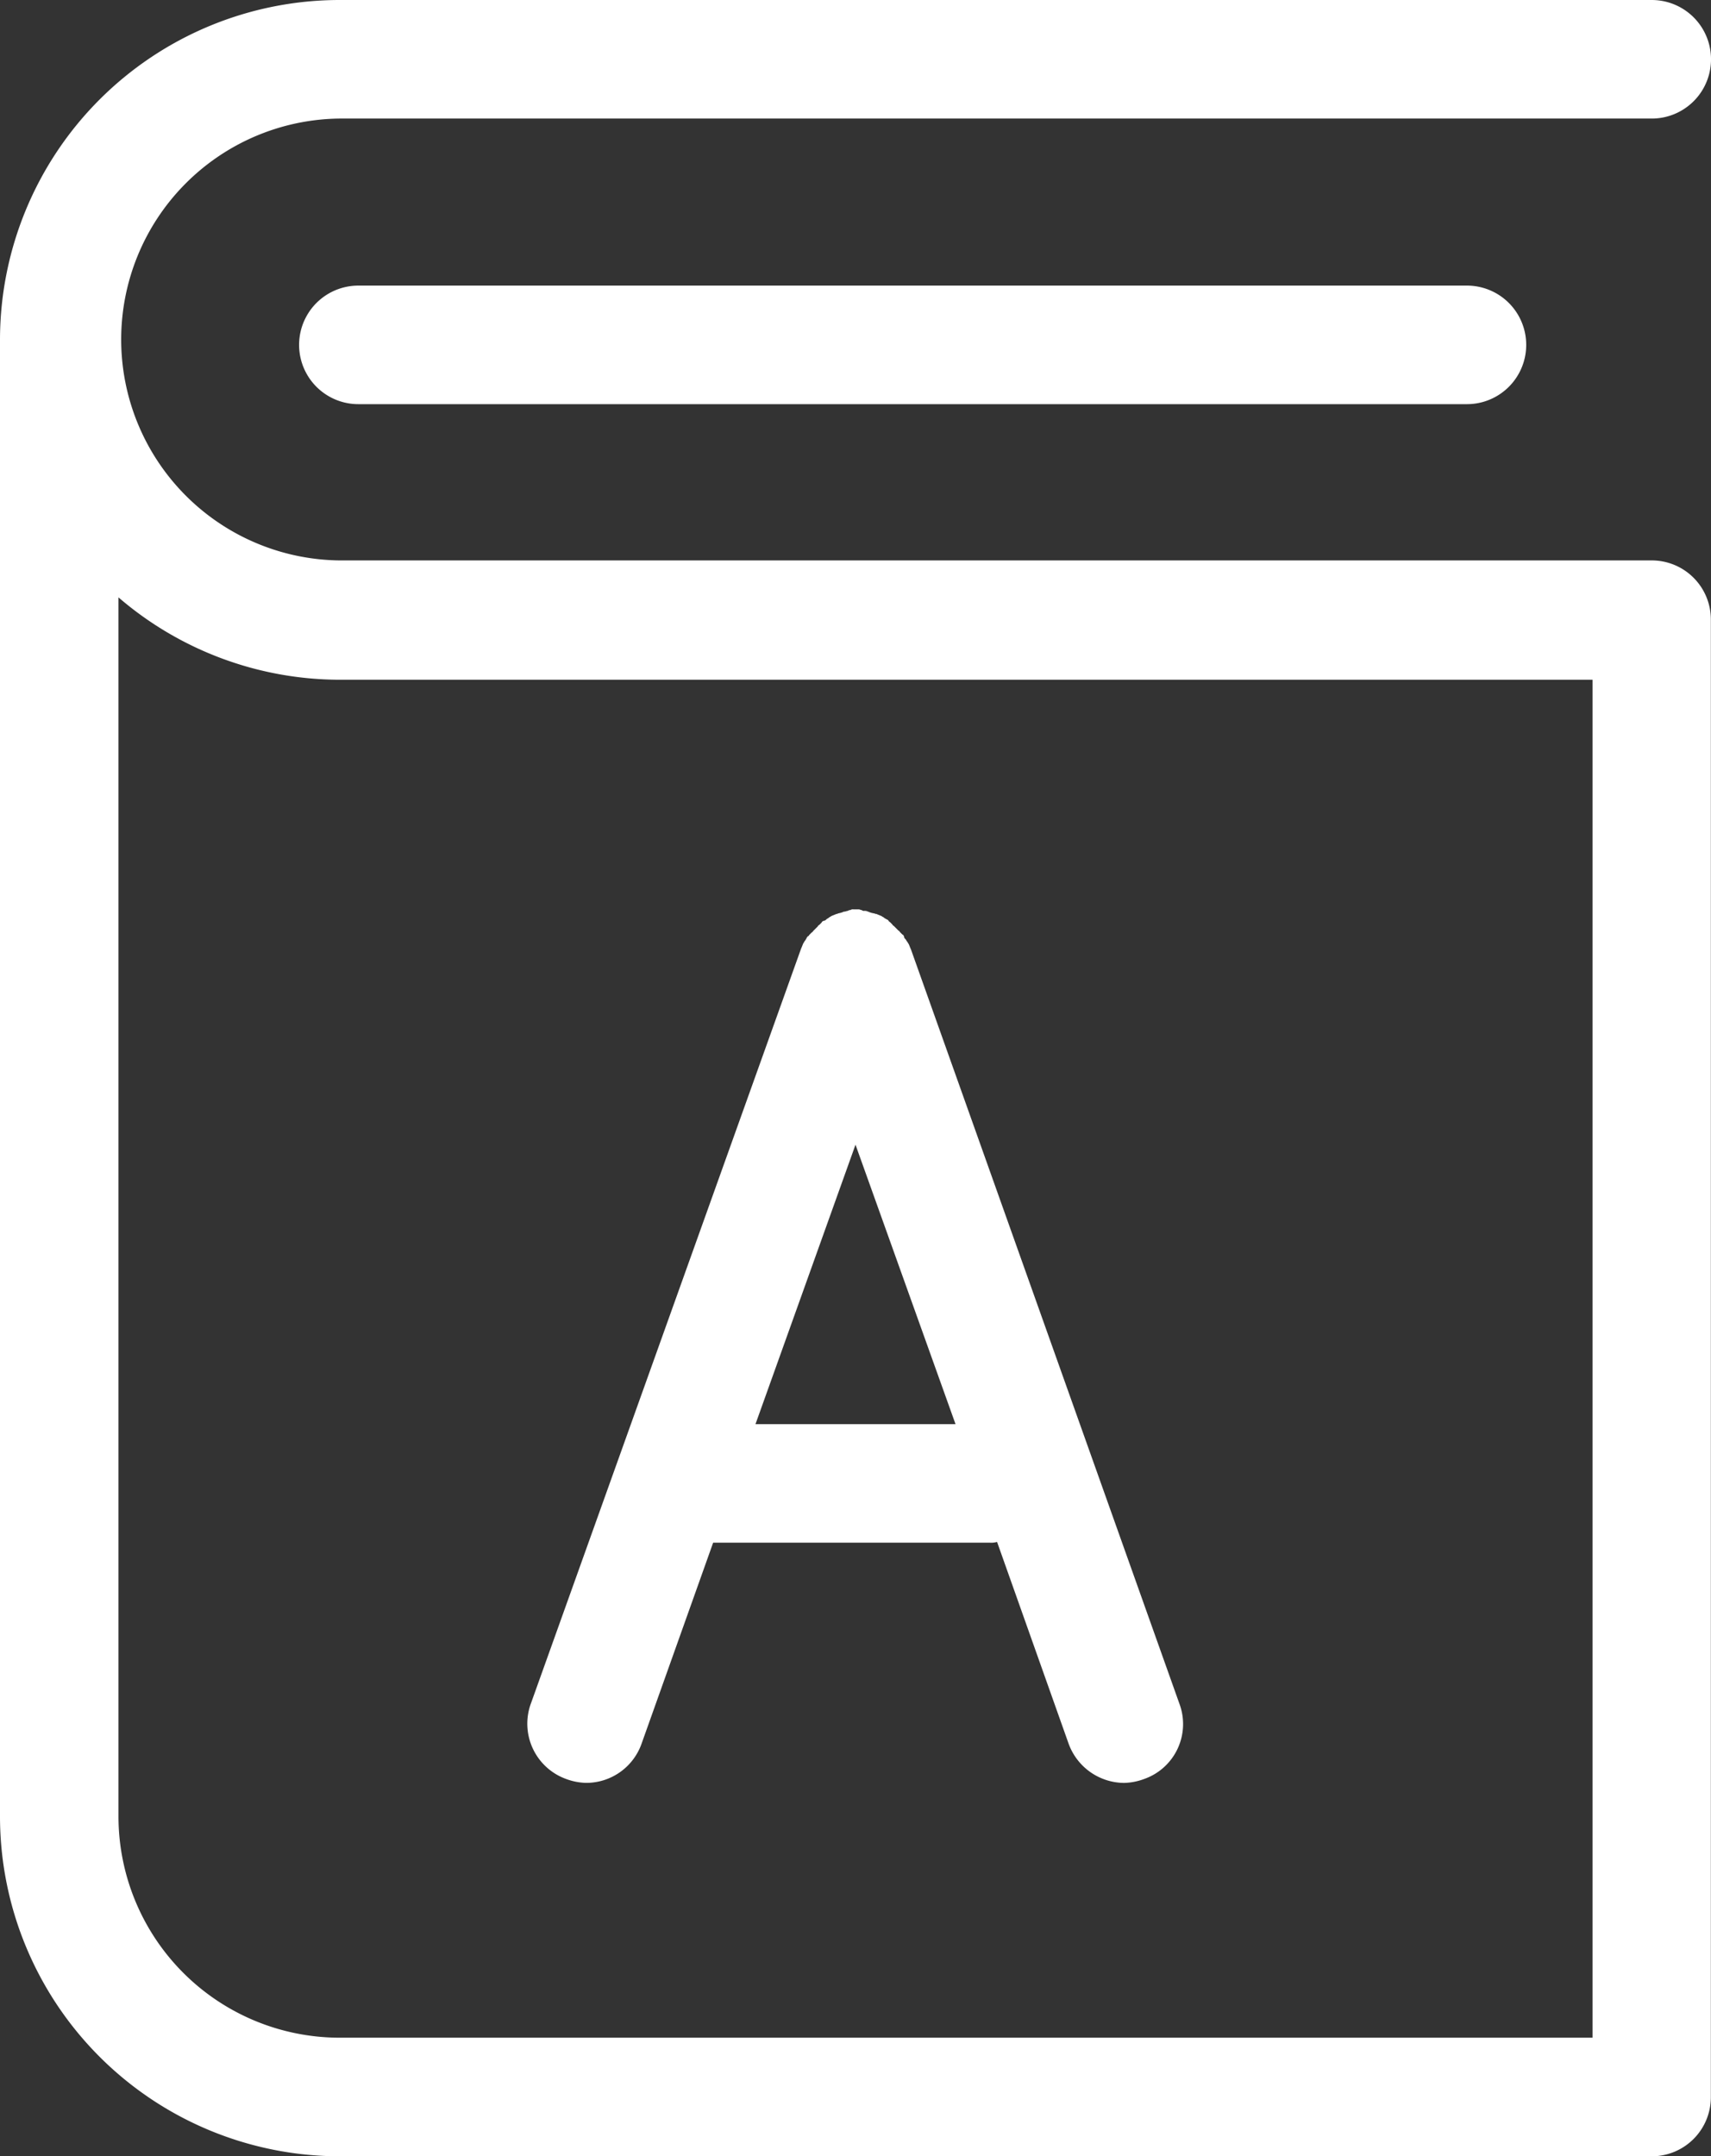 <svg xmlns="http://www.w3.org/2000/svg" width="49.216" height="62" viewBox="0 0 49.216 62"><rect x="0" y="0" width="49.216" height="62" fill="#333333" stroke="none"/><defs><style>.a{fill:#fff;}</style></defs><g transform="translate(-9098.5 -3287.7)"><path class="a" d="M179.012,118.814H141.259a6.353,6.353,0,0,1,0-12.705h37.753a1.7,1.7,0,0,0,0-3.409H141.259a9.776,9.776,0,0,0-9.759,9.762v42.477a9.776,9.776,0,0,0,9.759,9.762h37.753a1.7,1.7,0,0,0,1.7-1.7V120.519A1.7,1.7,0,0,0,179.012,118.814Zm-1.7,42.477H141.259a6.366,6.366,0,0,1-6.351-6.353V119.877a9.776,9.776,0,0,0,6.351,2.368h36.049v39.046Z" transform="translate(8967 3185)"/><path class="a" d="M172.1,139.8a1.7,1.7,0,0,0,0,3.409h31.888a1.7,1.7,0,0,0,0-3.409Z" transform="translate(8936.708 3156.112)"/><path class="a" d="M201.14,245.812a1.766,1.766,0,0,0,.575.111,1.689,1.689,0,0,0,1.593-1.129l2.058-5.777h7.967a.612.612,0,0,0,.2-.022l2.058,5.8a1.711,1.711,0,0,0,1.593,1.129,1.766,1.766,0,0,0,.575-.111,1.674,1.674,0,0,0,1.018-2.169l-7.723-21.692h0c-.022-.044-.044-.111-.066-.155-.022-.022-.022-.044-.044-.066s-.022-.044-.044-.066a.115.115,0,0,1-.044-.089c-.022-.022-.022-.044-.044-.044l-.066-.066c-.022-.022-.022-.044-.044-.044l-.066-.066-.066-.066c-.022-.022-.044-.022-.044-.044l-.066-.066c-.022-.022-.044-.022-.044-.044-.022-.022-.044-.044-.066-.044-.022-.022-.044-.022-.066-.044s-.044-.022-.066-.044c-.044-.022-.111-.044-.155-.066h-.022c-.044-.022-.111-.022-.155-.044-.022,0-.044-.022-.066-.022a.2.2,0,0,0-.111-.022.081.081,0,0,1-.066-.022c-.022,0-.066-.022-.089-.022h-.155a.133.133,0,0,0-.089.022.081.081,0,0,0-.066.022c-.044,0-.066.022-.111.022-.022,0-.044.022-.066.022-.044.022-.111.022-.133.044h-.022c-.044.022-.111.044-.155.066-.022.022-.044.022-.066.044s-.044.022-.066.044a.115.115,0,0,1-.089.044c-.022.022-.044.022-.044.044l-.066.066c-.022.022-.044.022-.044.044l-.066.066-.066.066c-.022.022-.022.044-.044.044l-.066.066c-.022.022-.022.044-.044.044-.022.022-.044.044-.044.066-.022.022-.022.044-.044.066s-.022.044-.044.066c-.022.044-.044.111-.066.155h0l-7.767,21.692A1.69,1.69,0,0,0,201.14,245.812Zm8.321-18.239,2.877,8.035h-5.754Z" transform="translate(8913.647 3093.041)"/></g></svg>